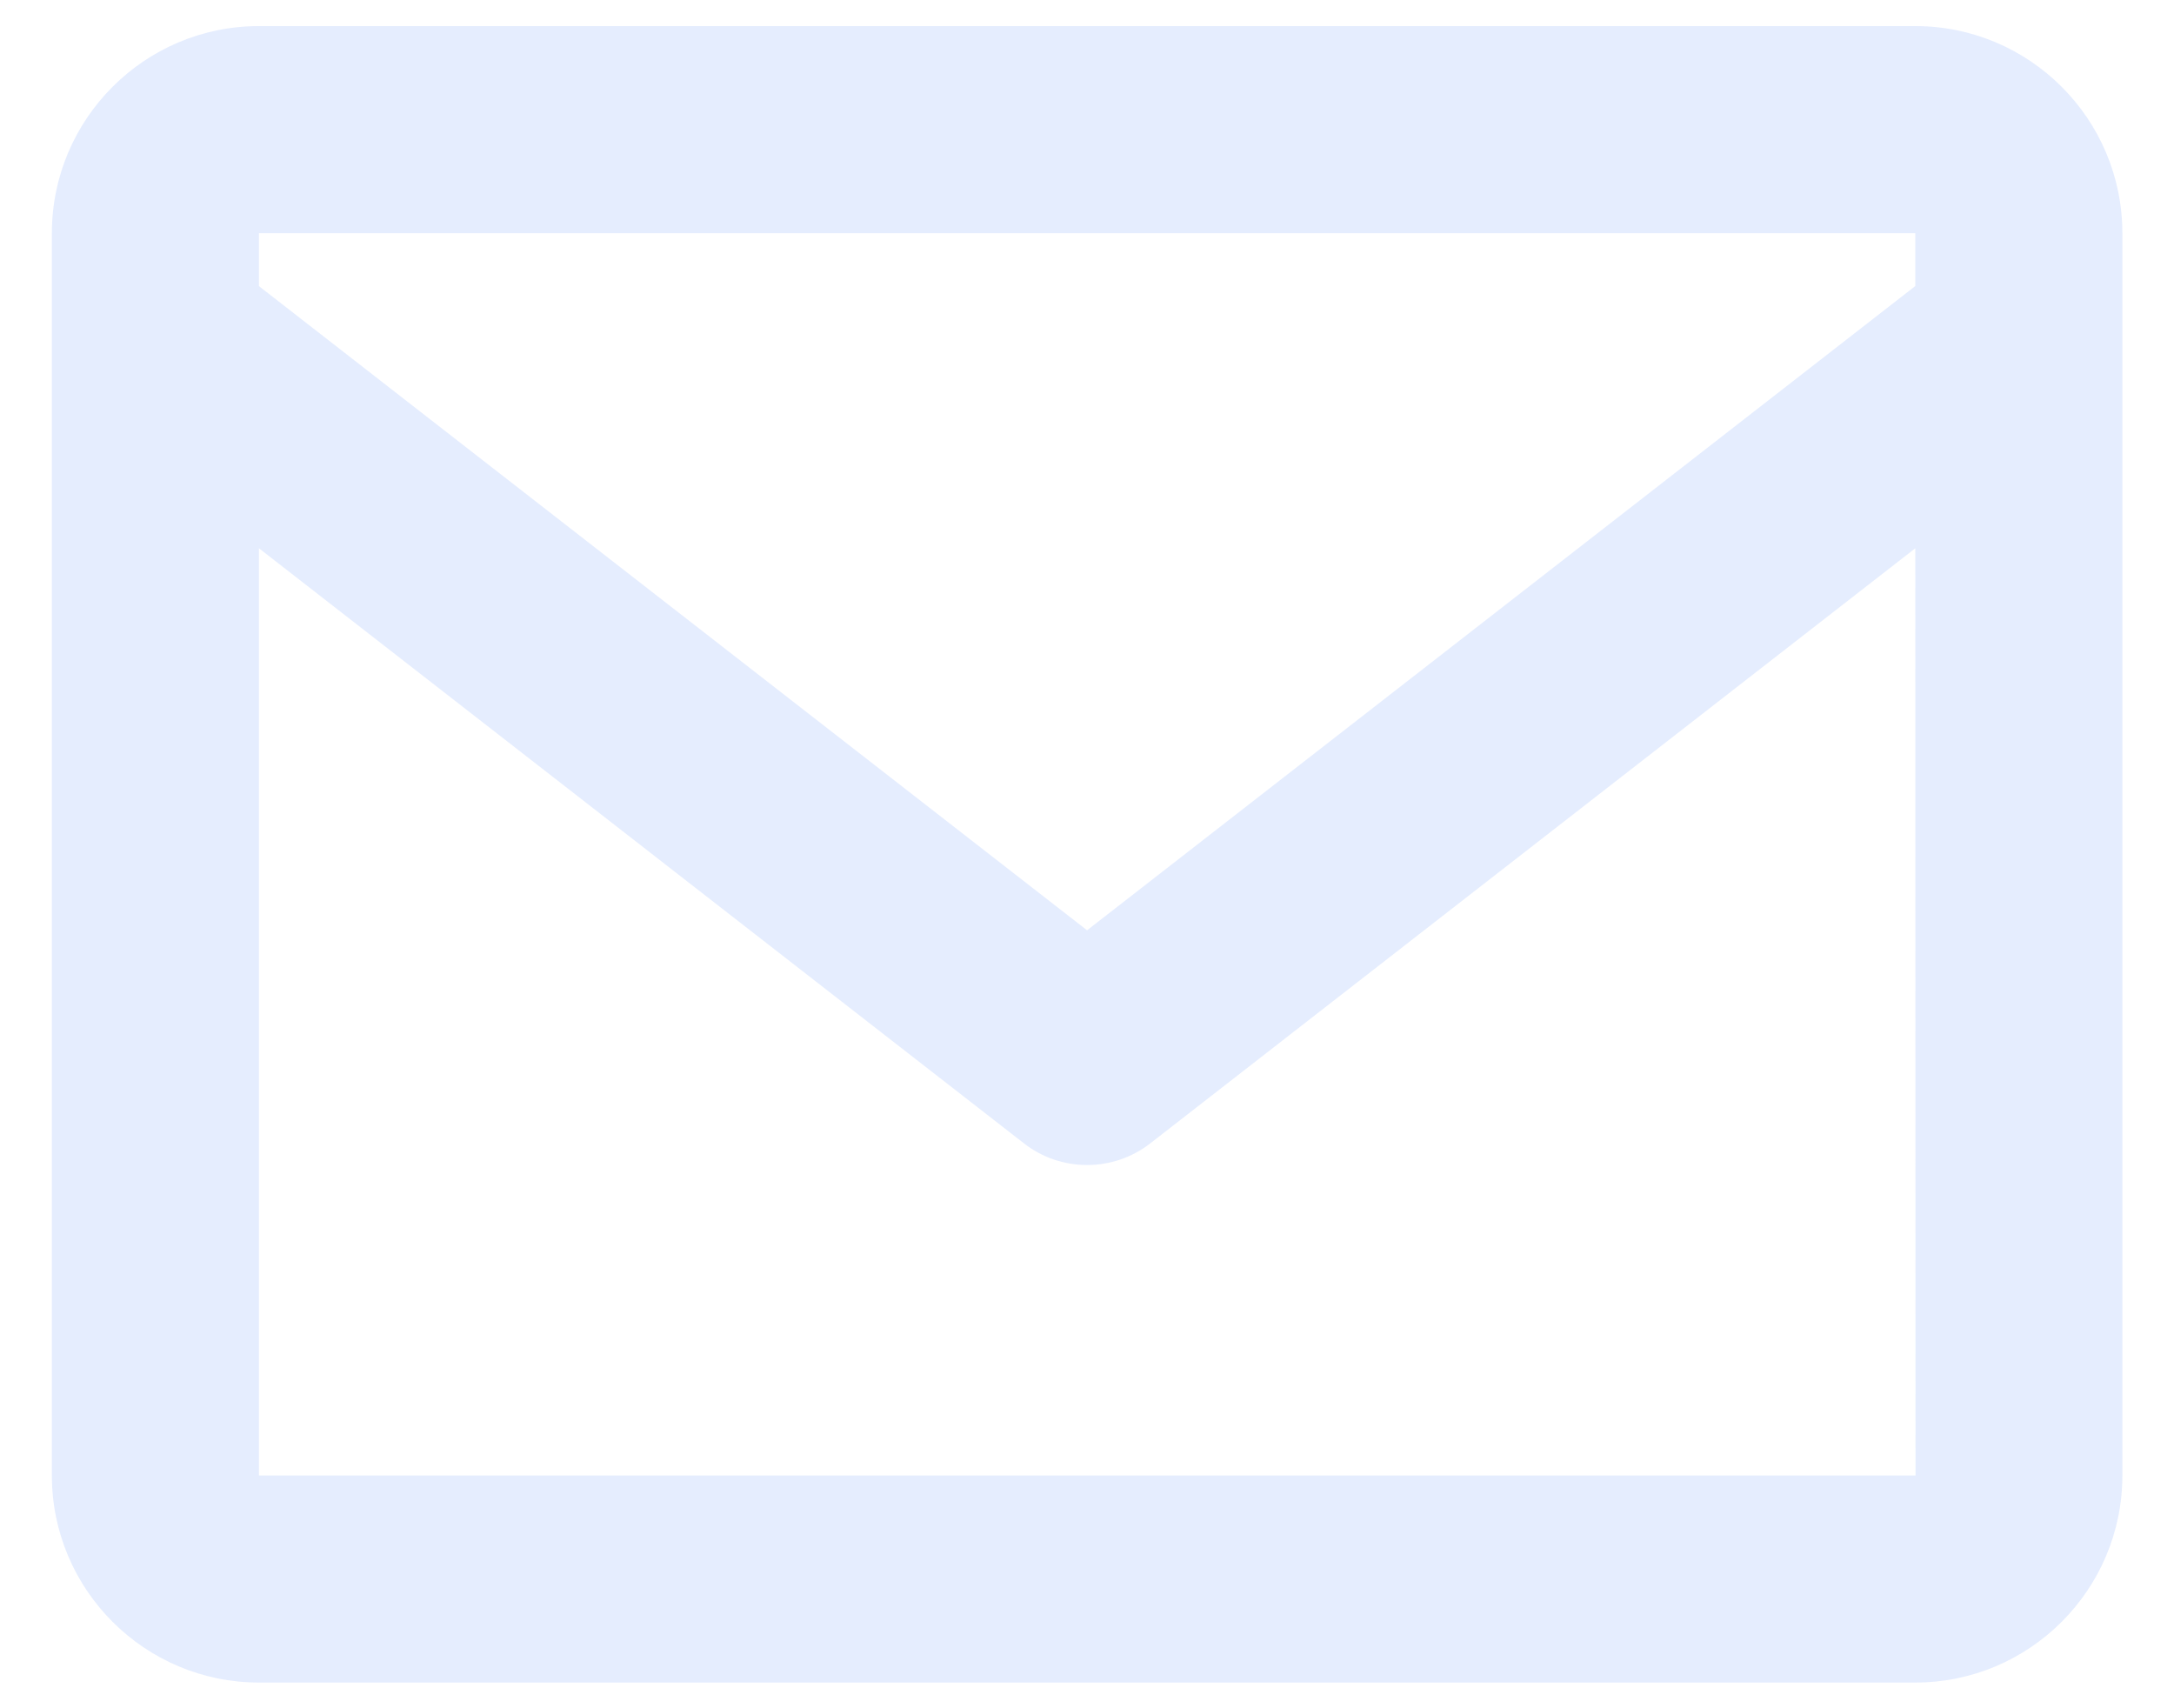 <svg width="28" height="22" viewBox="0 0 28 22" fill="none" xmlns="http://www.w3.org/2000/svg">
<path d="M24.668 0.336H3.335C1.864 0.336 0.668 1.532 0.668 3.003V19.003C0.668 20.473 1.864 21.669 3.335 21.669H24.668C26.139 21.669 27.335 20.473 27.335 19.003V3.003C27.335 1.532 26.139 0.336 24.668 0.336ZM24.668 3.003V3.684L14.001 11.981L3.335 3.685V3.003H24.668ZM3.335 19.003V7.061L13.183 14.721C13.416 14.905 13.704 15.004 14.001 15.004C14.298 15.004 14.586 14.905 14.82 14.721L24.668 7.061L24.671 19.003H3.335Z" fill="#DBE6FE" fill-opacity="0.7"/>
</svg>
